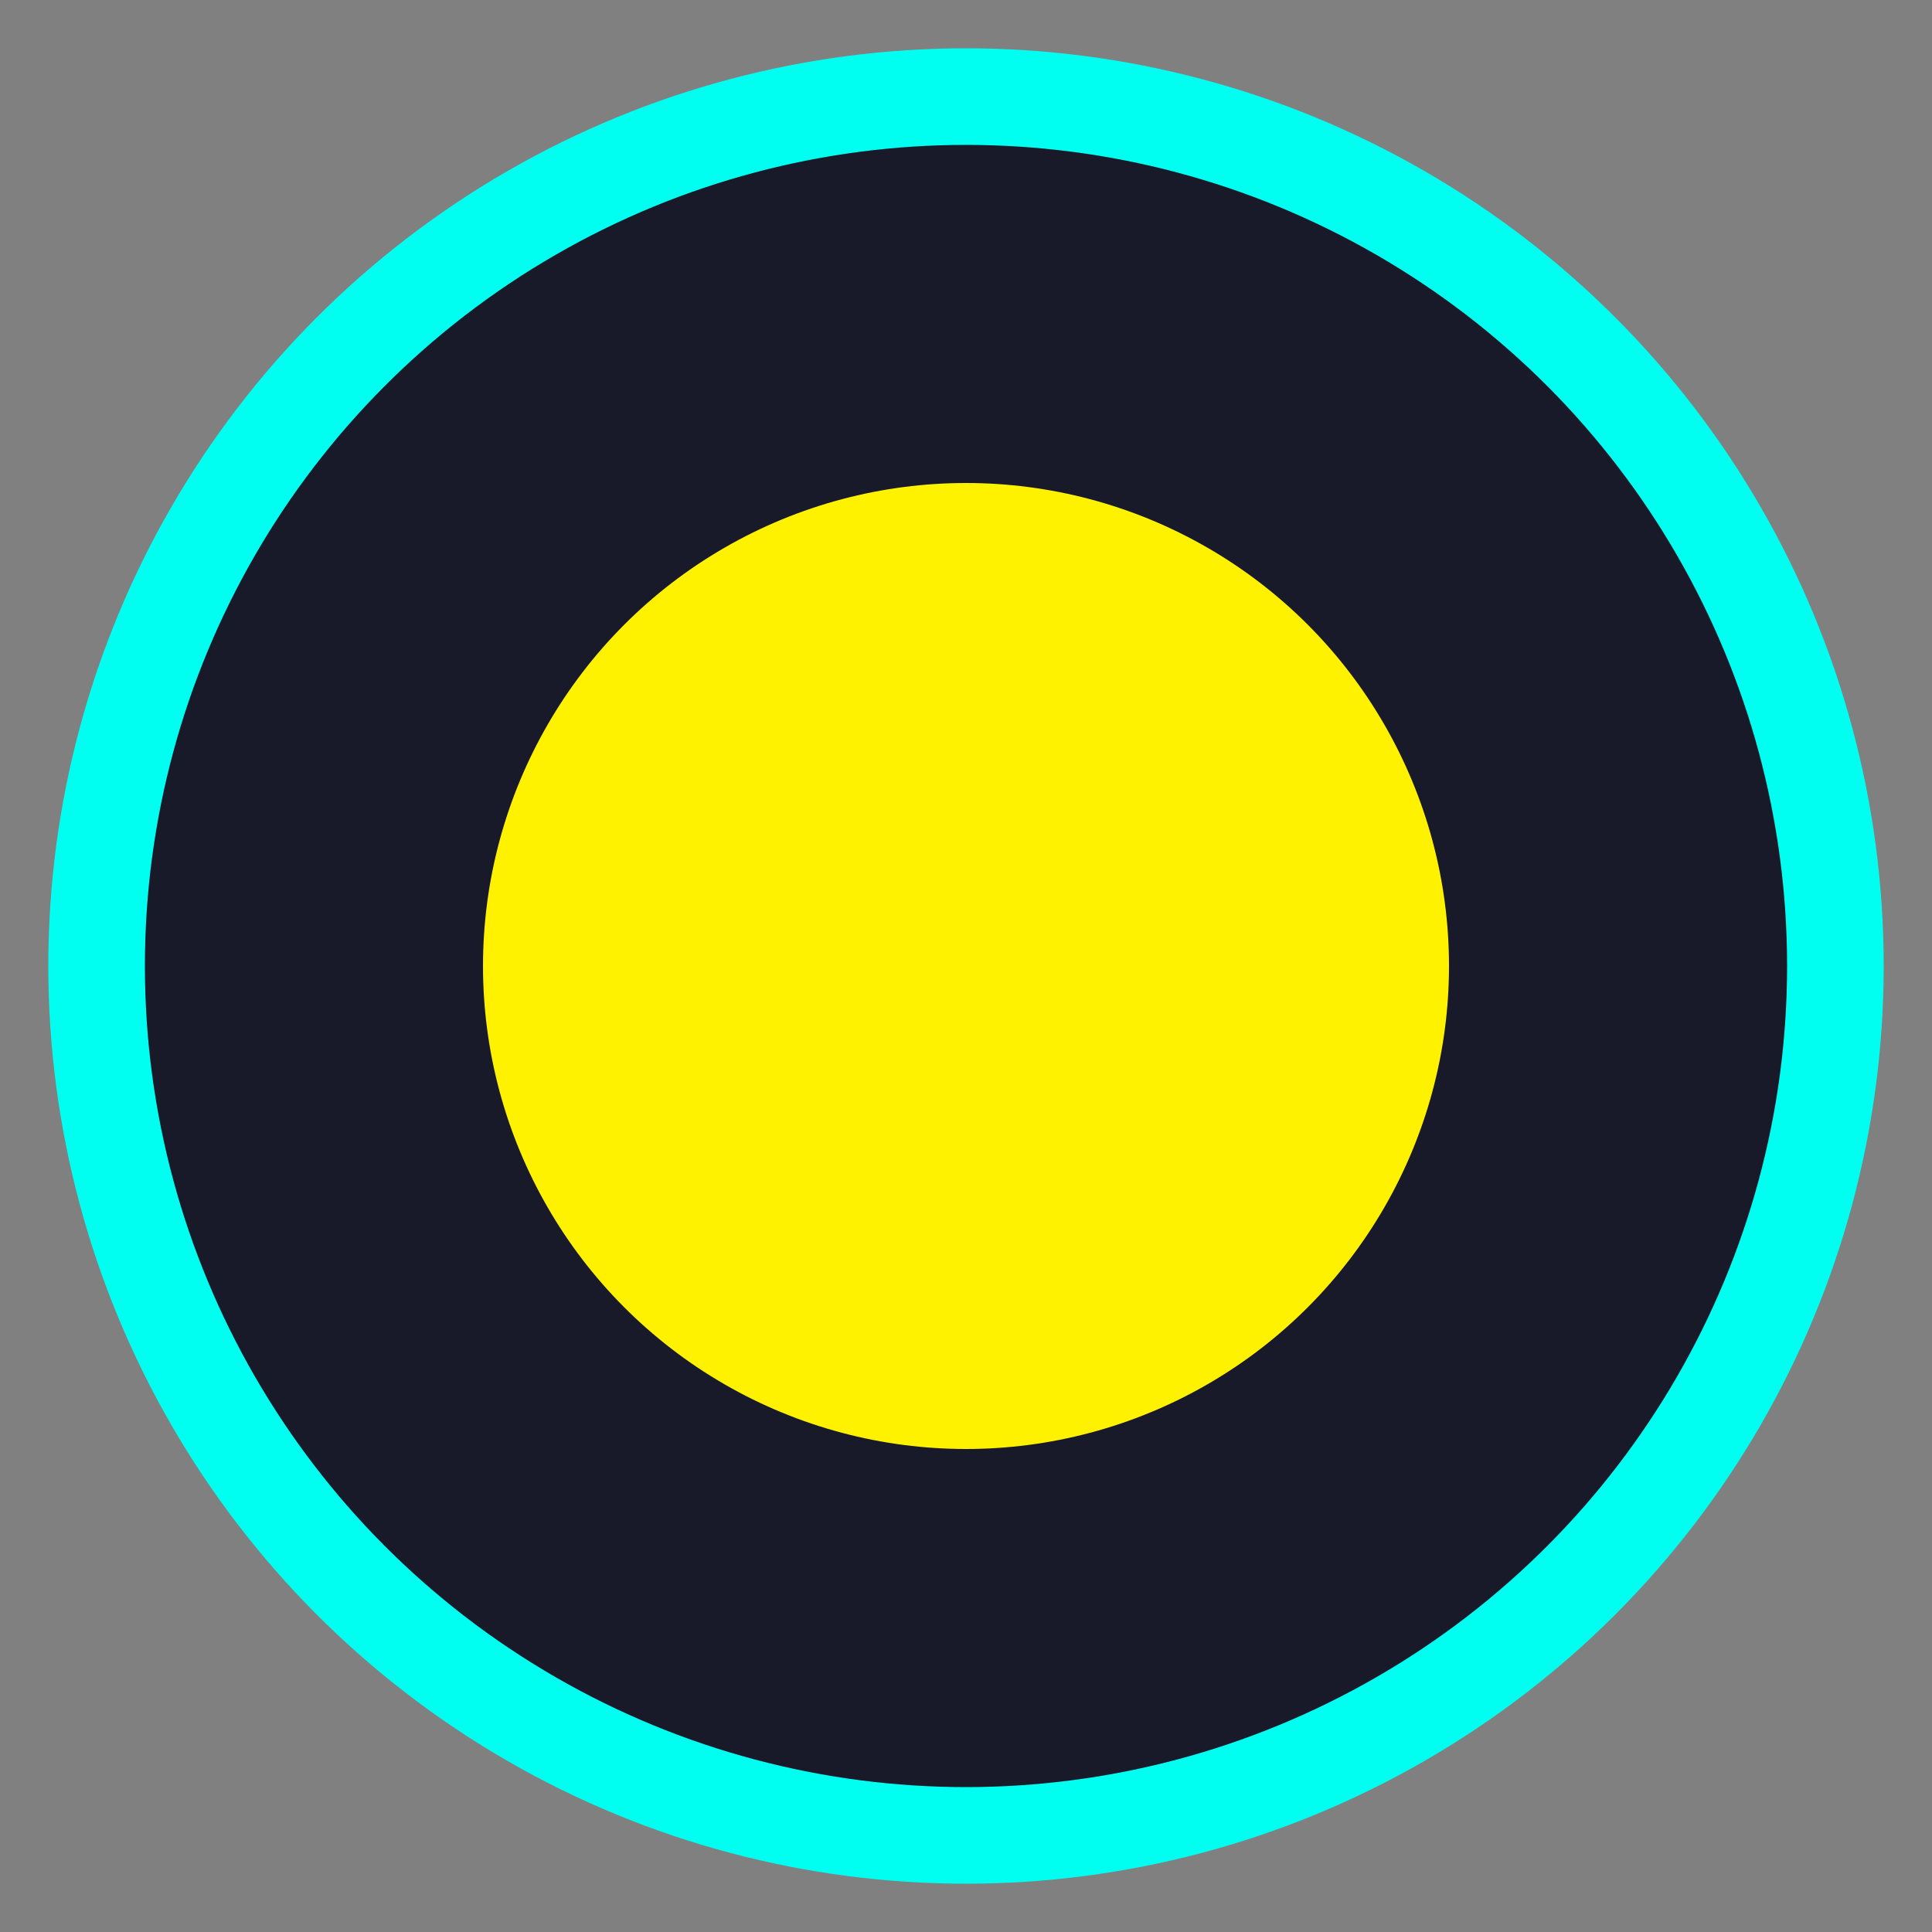 <svg width="40" height="40" viewBox="0 0 40 40" fill="none" xmlns="http://www.w3.org/2000/svg">
  <rect x="0" y="0" width="40" height="40" fill="#808080" stroke="none"/>
  <circle cx="20" cy="20" r="18" fill="#181A2A" stroke="#00FFF0" stroke-width="2"/>
  <circle cx="20" cy="20" r="10" fill="#FFF200"/>
</svg>

